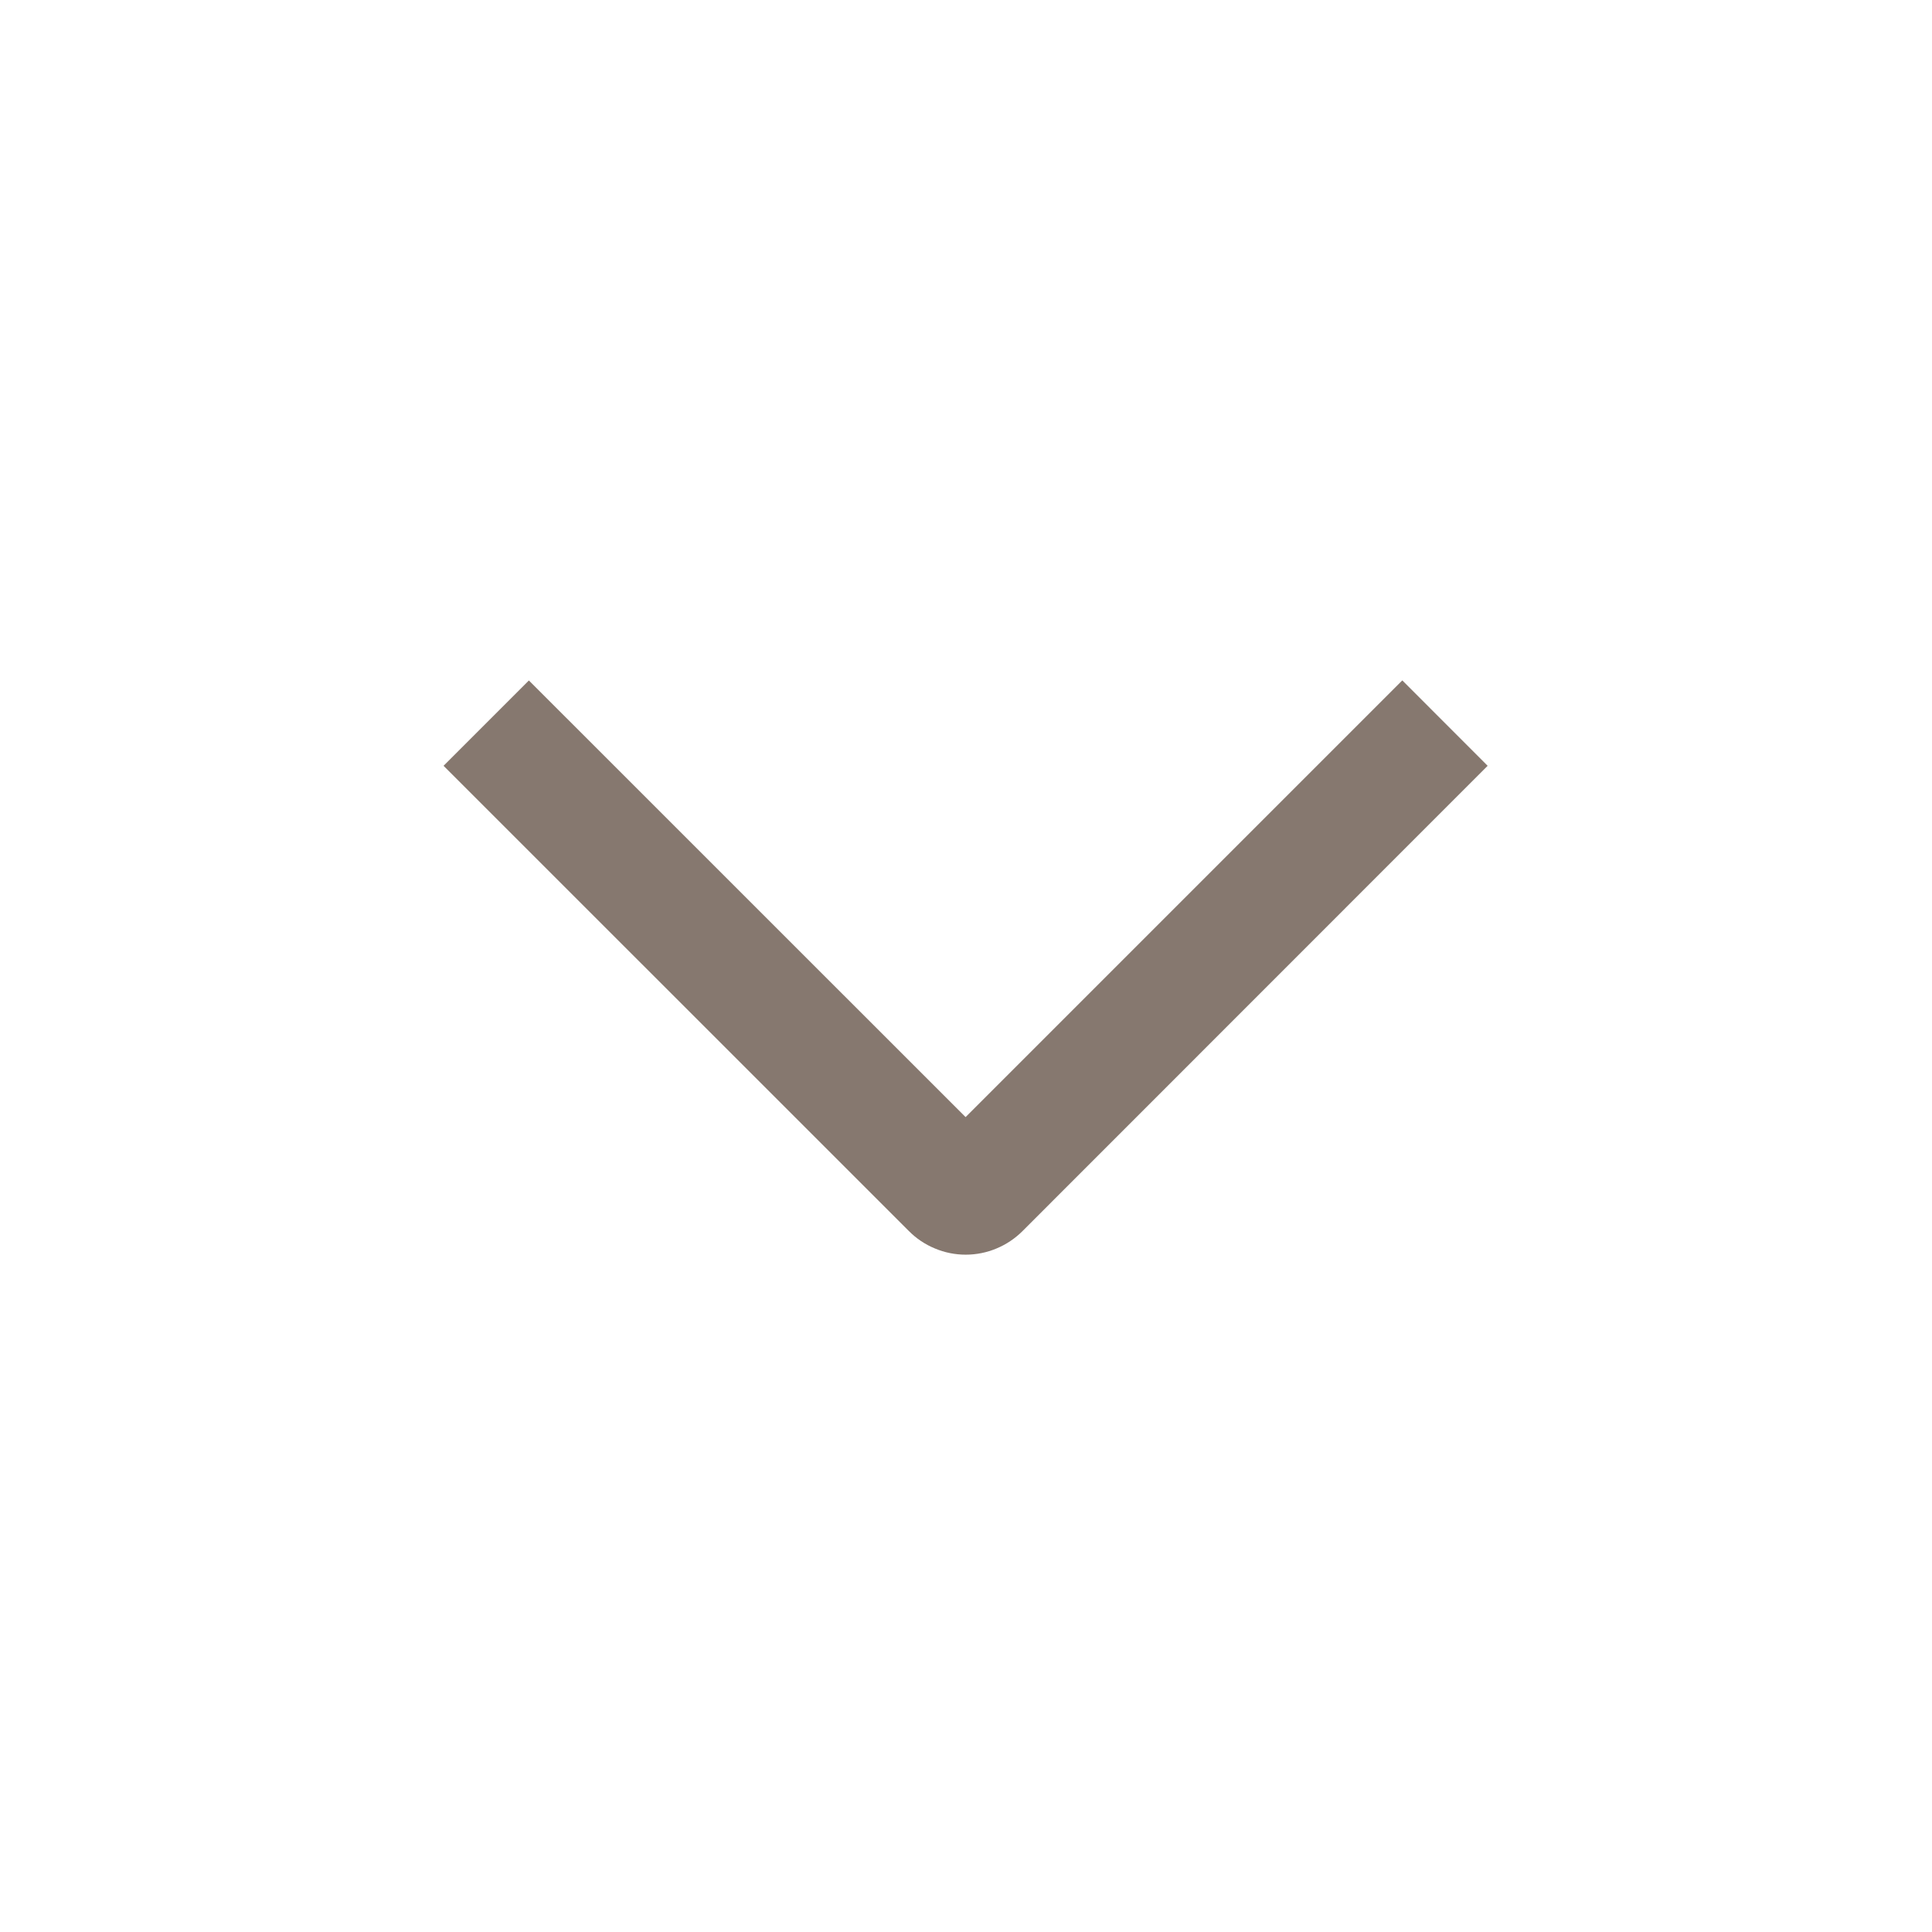 <?xml version="1.0" encoding="UTF-8"?> <svg xmlns="http://www.w3.org/2000/svg" width="24" height="24" viewBox="0 0 24 24" fill="none"><g clip-path="url(#clip0_241_33)"><g clip-path="url(#clip1_241_33)"><path d="M17.42 8.452L18.48 9.513L12.703 15.292C12.61 15.385 12.5 15.459 12.379 15.509C12.258 15.56 12.128 15.586 11.996 15.586C11.865 15.586 11.735 15.56 11.614 15.509C11.492 15.459 11.382 15.385 11.29 15.292L5.51 9.513L6.57 8.453L11.995 13.877L17.42 8.452Z" fill="#86786F"></path></g></g><defs><clipPath id="clip0_241_33"><rect width="24" height="24" fill="white"></rect></clipPath><clipPath id="clip1_241_33"><rect width="12" height="24" fill="white" transform="translate(24 6) rotate(90)"></rect></clipPath></defs></svg> 